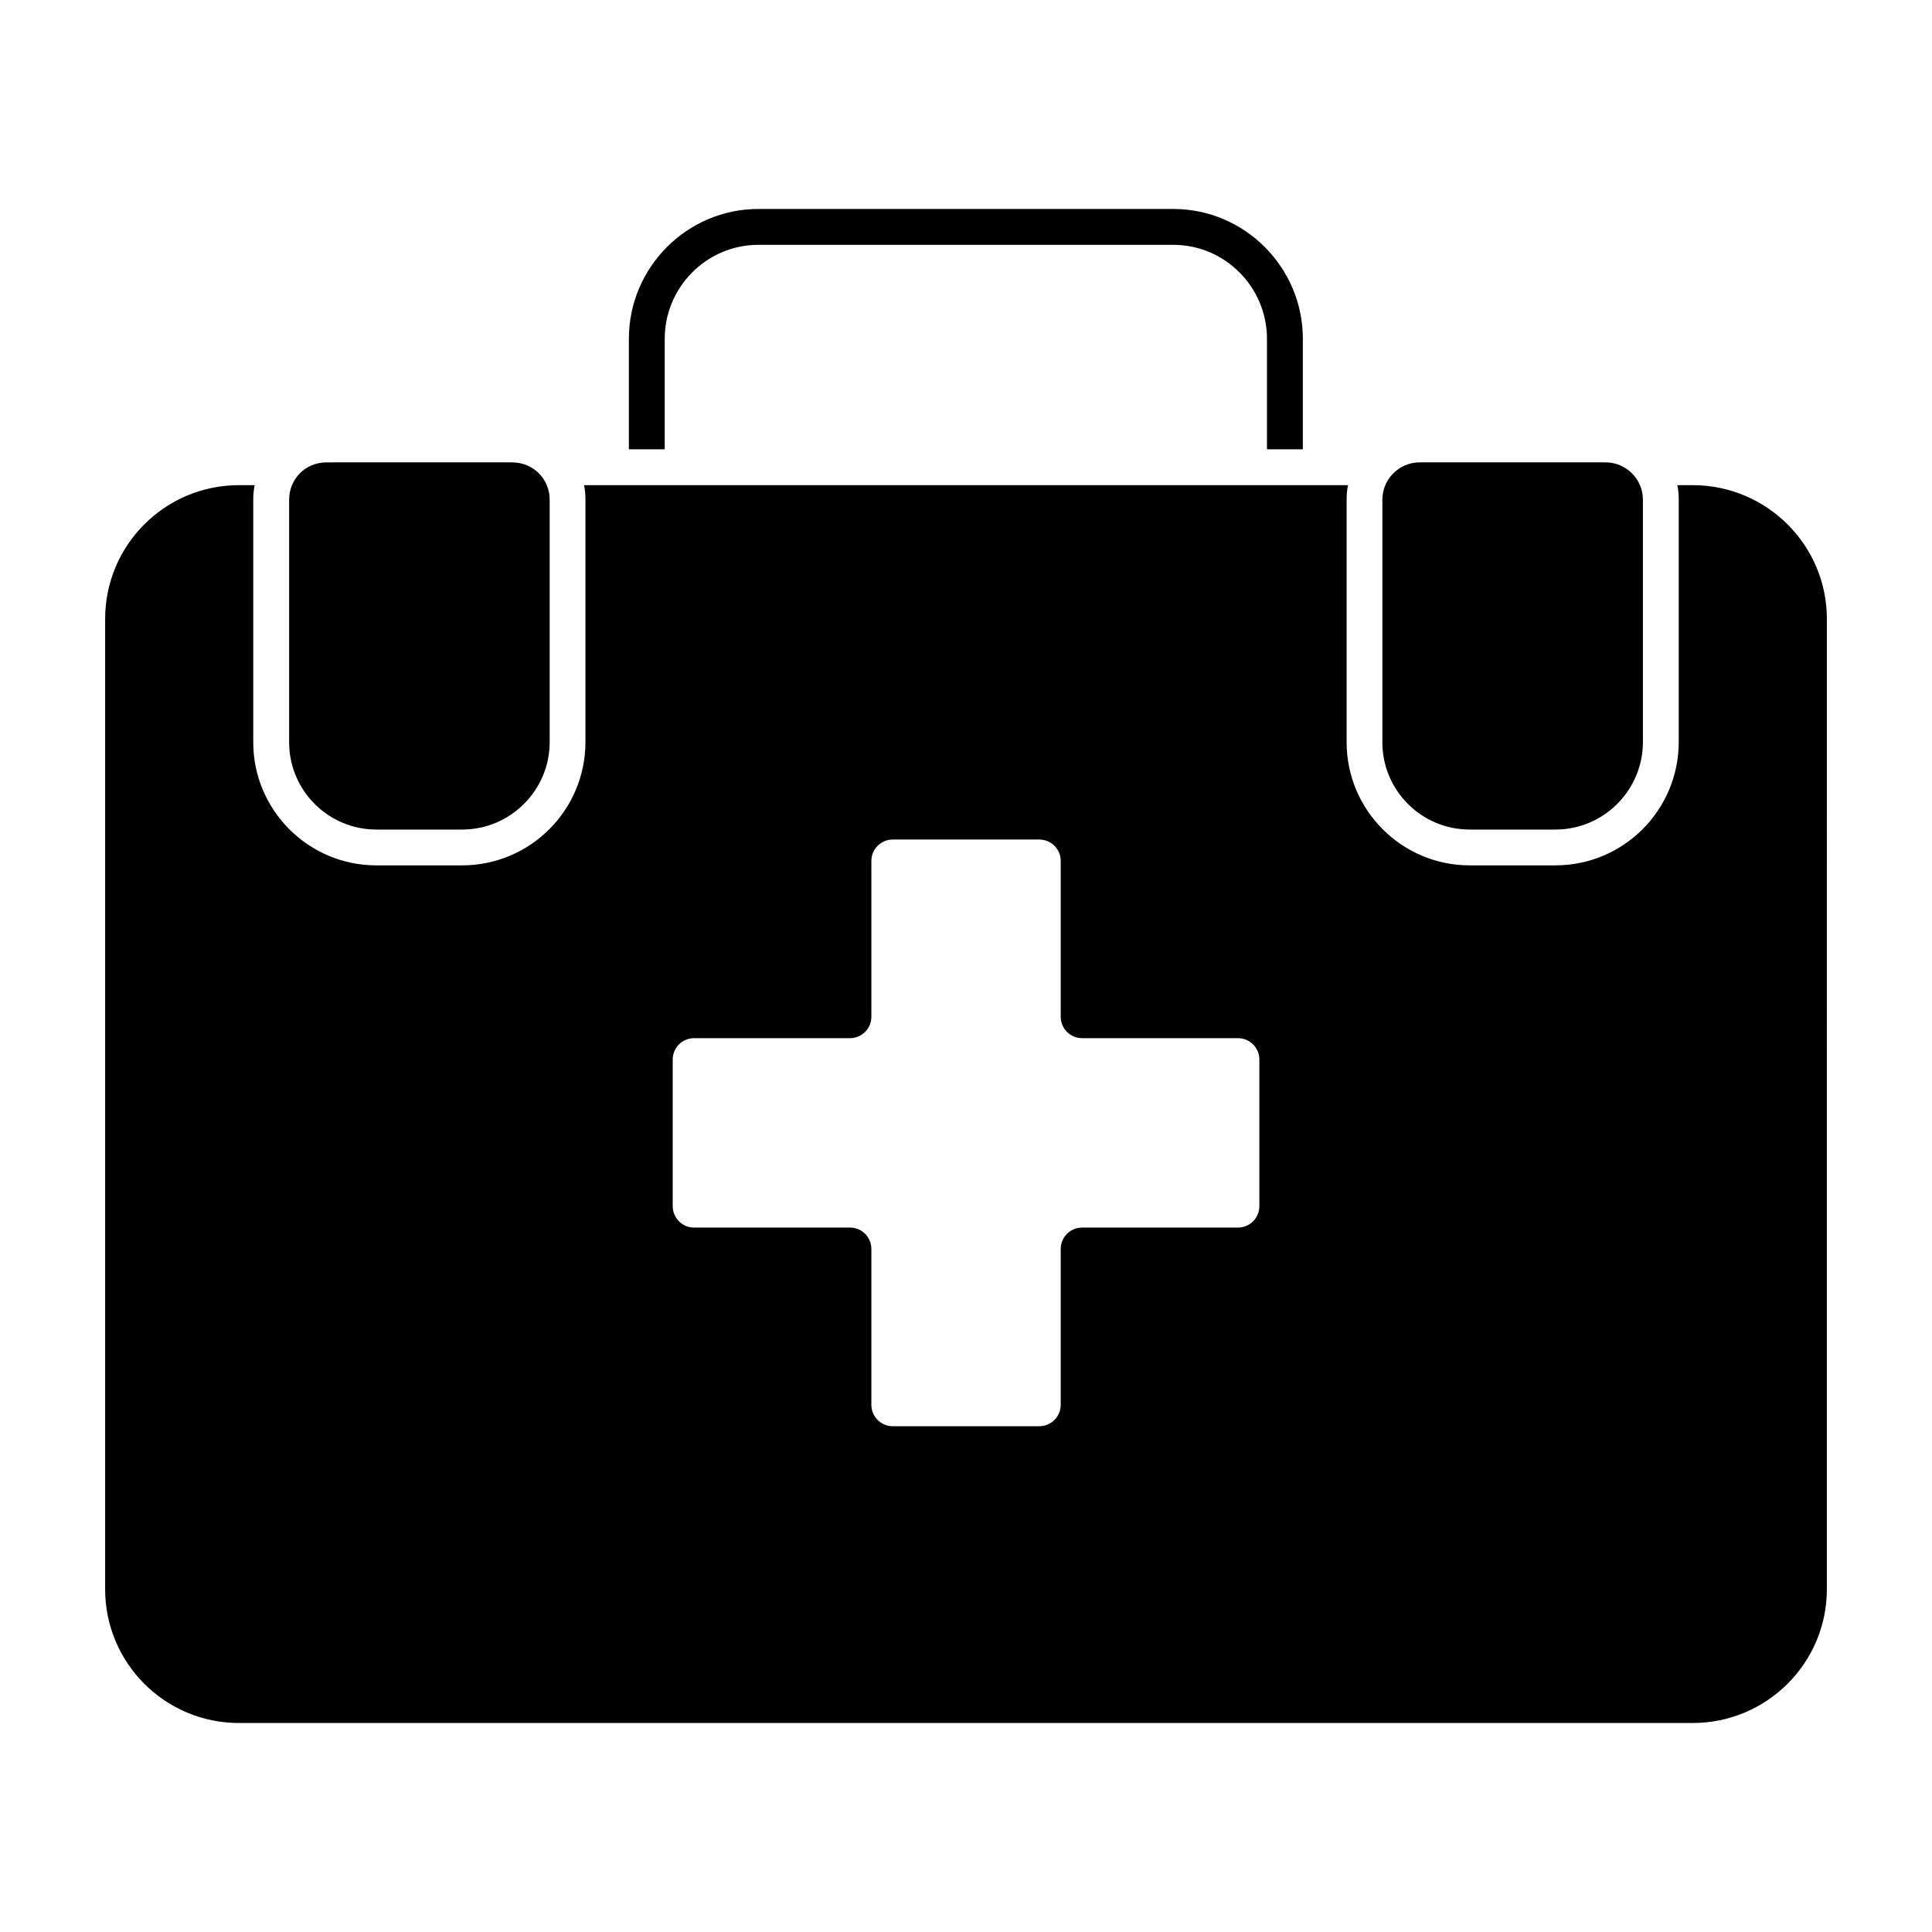 <?xml version="1.0" encoding="UTF-8"?>
<!-- Uploaded to: ICON Repo, www.svgrepo.com, Generator: ICON Repo Mixer Tools -->
<svg fill="#000000" width="800px" height="800px" version="1.1" viewBox="144 144 512 512" xmlns="http://www.w3.org/2000/svg">
 <g>
  <path d="m592.59 272.57h-4.09c0.293 1.234 0.379 2.566 0.379 3.898v64.164c0 18.062-14.641 32.699-32.691 32.699h-22.723c-17.957 0-32.594-14.641-32.594-32.605v-64.258c0-1.332 0.086-2.66 0.379-3.898h-202.48c0.277 1.234 0.379 2.566 0.379 3.898v64.164c0 18.062-14.641 32.699-32.711 32.699h-22.711c-17.977 0-32.613-14.641-32.613-32.605v-64.258c0-1.332 0.105-2.66 0.379-3.898h-4.168c-19.59 0-35.465 15.875-35.465 35.457v257.13c0 19.582 15.875 35.457 35.465 35.457h385.26c19.59 0 35.551-15.875 35.551-35.457l0.004-257.13c0-19.582-15.961-35.457-35.555-35.457m-114.84 191.07c0 3.137-2.539 5.676-5.676 5.676h-41.293c-3.137 0-5.676 2.539-5.676 5.664v41.305c0 3.137-2.539 5.676-5.676 5.676h-38.84c-3.129 0-5.664-2.539-5.664-5.676v-41.305c0-3.129-2.547-5.664-5.676-5.664h-41.305c-3.137 0-5.664-2.539-5.664-5.676v-38.84c0-3.137 2.527-5.676 5.664-5.676h41.305c3.129 0 5.676-2.539 5.676-5.664v-41.312c0-3.129 2.539-5.664 5.664-5.664h38.84c3.137 0 5.676 2.539 5.676 5.664v41.312c0 3.129 2.539 5.664 5.676 5.664h41.293c3.137 0 5.676 2.539 5.676 5.676z"/>
  <path d="m320.16 233.79c0-13.688 11.121-24.906 24.801-24.906h109.99c13.688 0 24.809 11.219 24.809 24.906v29.277h9.504l0.004-29.277c0-18.918-15.398-34.41-34.316-34.41h-109.99c-18.906 0-34.305 15.496-34.305 34.41v29.277h9.504z"/>
  <path d="m243.74 363.84h22.727c12.797 0 23.203-10.41 23.203-23.203v-64.203c0-5.551-4.391-9.906-10-9.906l-49.141 0.004c-5.551 0-9.906 4.356-9.906 9.906v64.297c0 12.738 10.371 23.105 23.117 23.105"/>
  <path d="m533.46 363.84h22.727c12.797 0 23.203-10.41 23.203-23.203v-64.203c0-5.465-4.449-9.906-9.906-9.906h-49.238c-5.457 0-9.906 4.438-9.906 9.906v64.297c0.004 12.742 10.375 23.109 23.121 23.109"/>
 </g>
</svg>